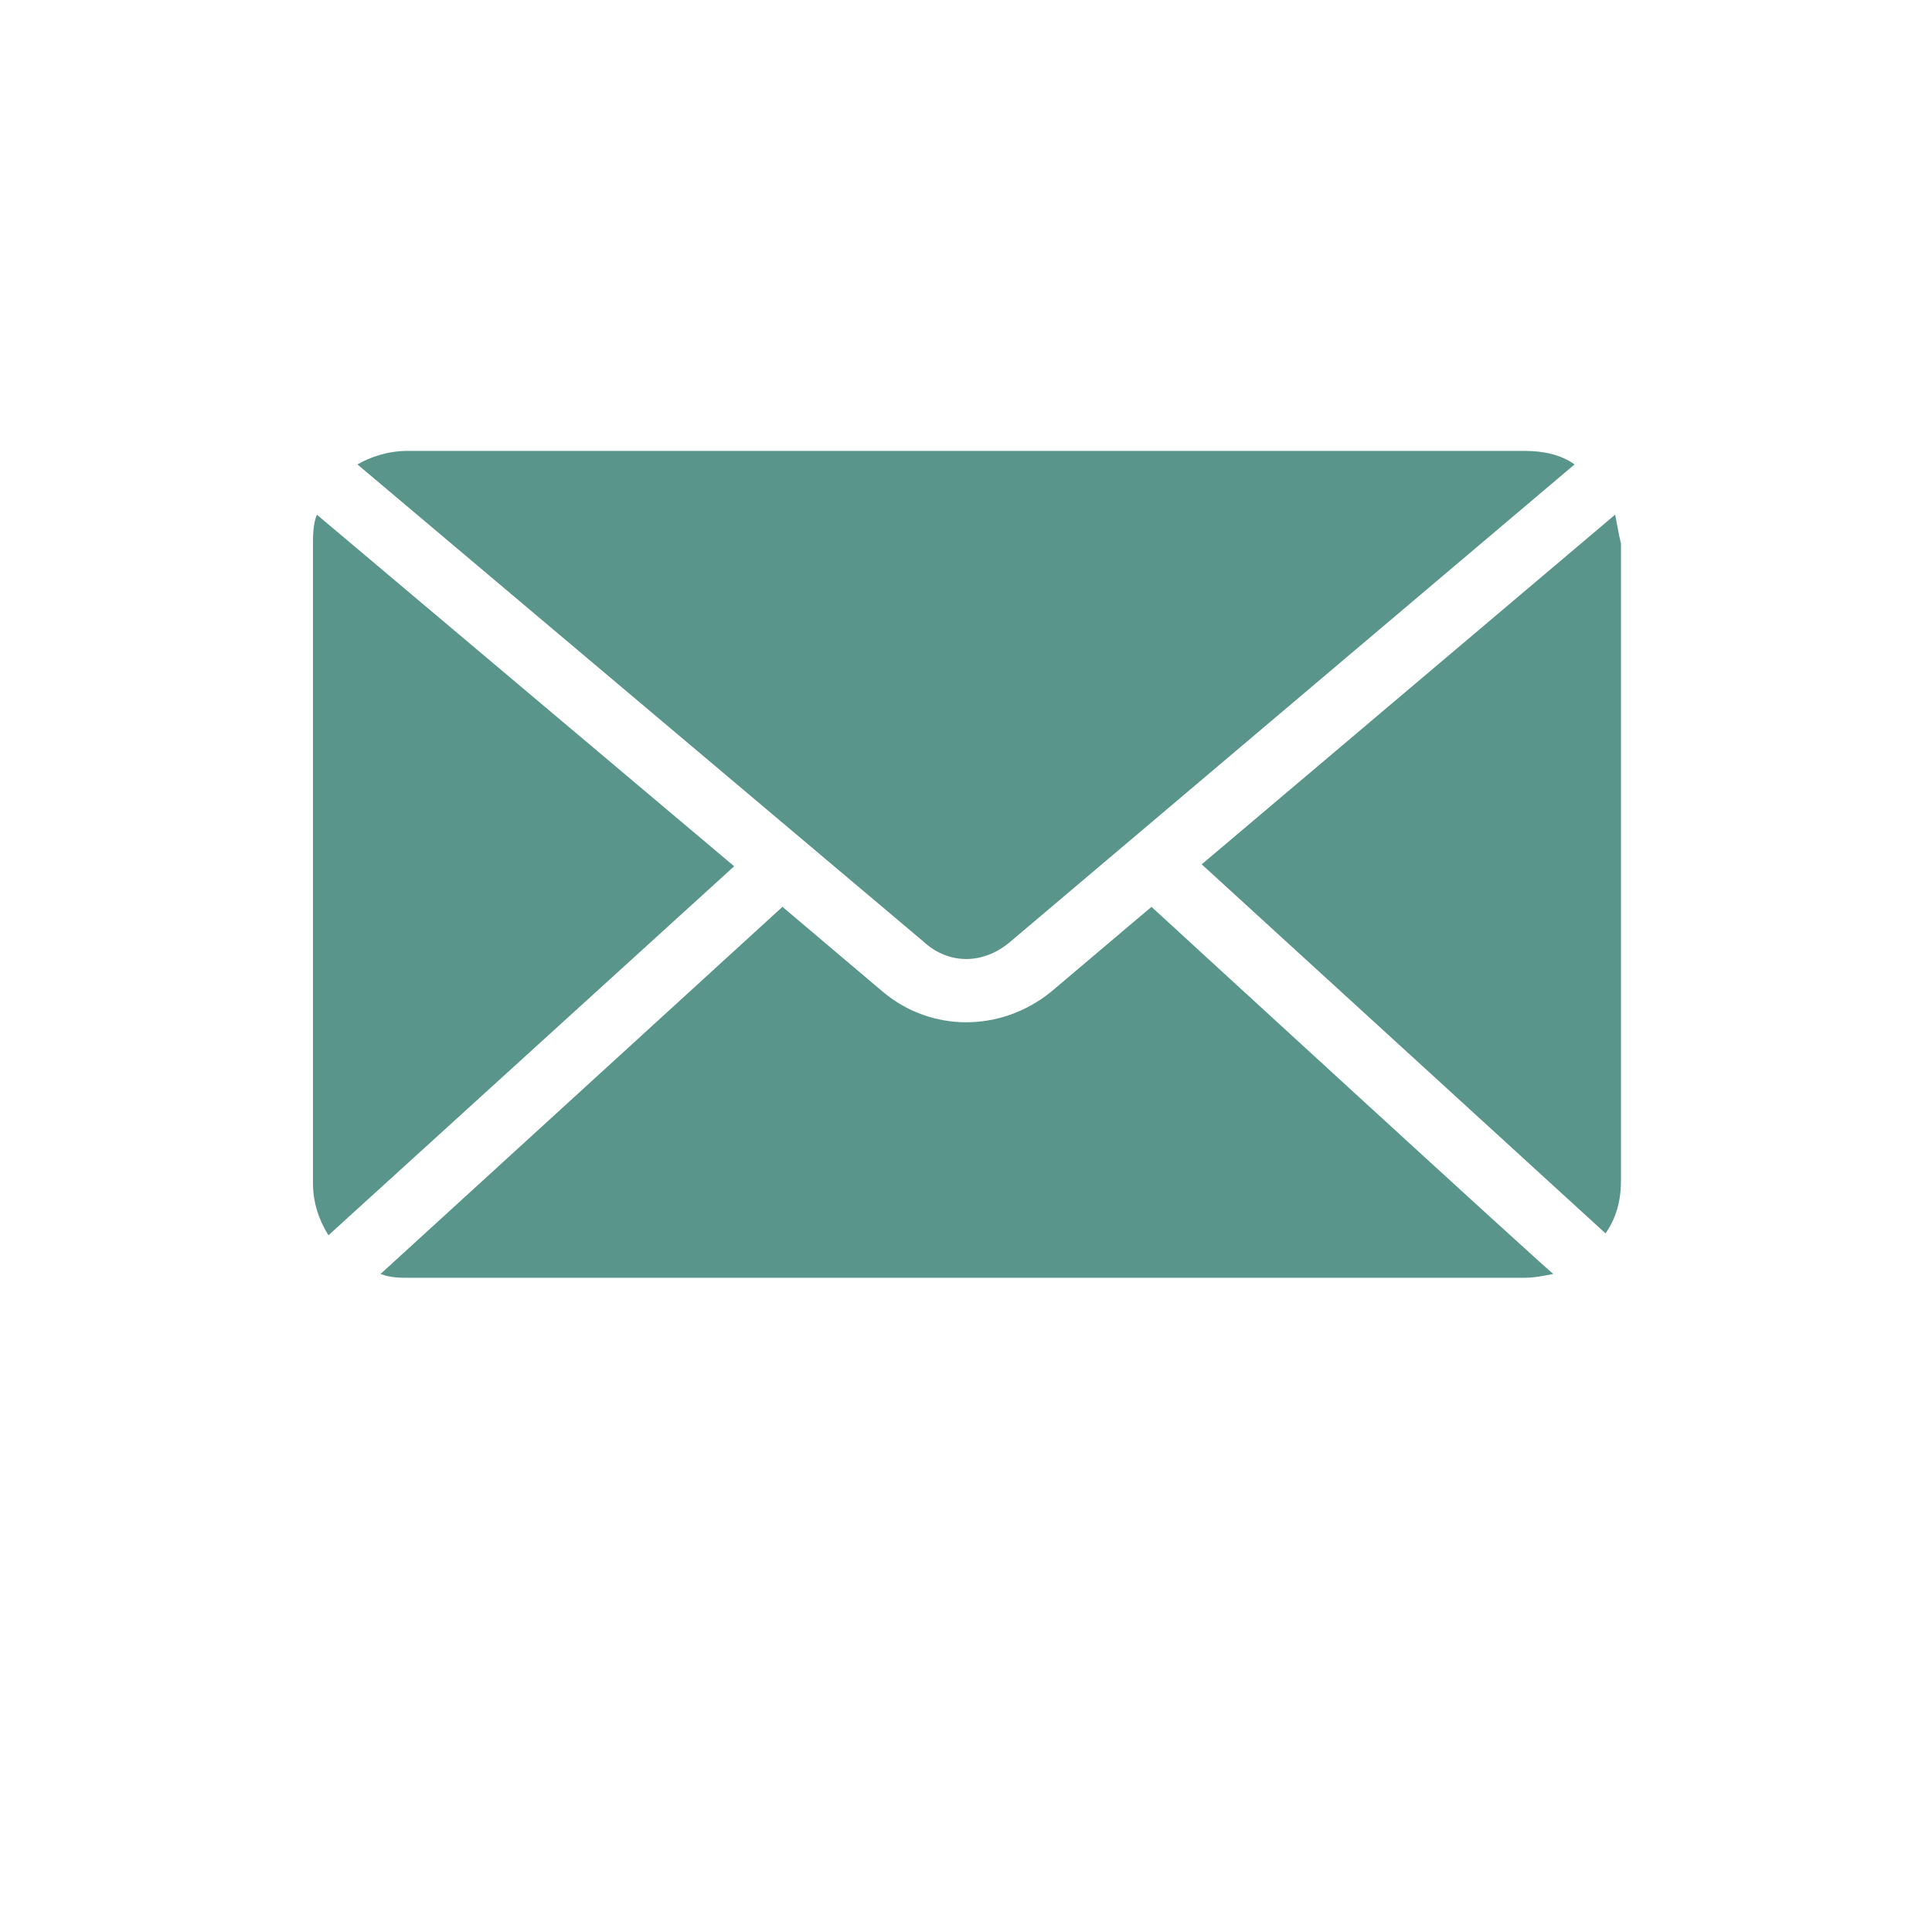 <?xml version="1.0" encoding="utf-8"?>
<!-- Generator: Adobe Illustrator 25.0.0, SVG Export Plug-In . SVG Version: 6.00 Build 0)  -->
<svg version="1.1" id="Capa_1" xmlns="http://www.w3.org/2000/svg" xmlns:xlink="http://www.w3.org/1999/xlink" x="0px" y="0px"
	 viewBox="0 0 100 100" style="enable-background:new 0 0 100 100;" xml:space="preserve">
<style type="text/css">
	.st0{fill:#59958A;}
</style>
<g transform="translate(0,-952.362)">
	<path class="st0" d="M21.1,975.7c-1,0-1.9,0.3-2.6,0.7l29.3,24.7c1.3,1.2,3.1,1.2,4.5,0l29.2-24.7c-0.7-0.5-1.6-0.7-2.6-0.7H21.1z
		 M16.4,979c-0.2,0.5-0.2,1.1-0.2,1.6v33c0,1,0.3,1.9,0.8,2.7l21-19.1L16.4,979z M83.6,979l-21.4,18.1l20.9,19.1
		c0.5-0.7,0.8-1.6,0.8-2.7v-33C83.8,980.1,83.7,979.5,83.6,979z M59.6,999.3l-5.2,4.4c-2.6,2.1-6.2,2.1-8.7,0l-5.2-4.4l-20.8,19
		c0.5,0.2,1,0.2,1.5,0.2h57.7c0.5,0,1-0.1,1.5-0.2C80.3,1018.3,59.6,999.3,59.6,999.3z"/>
</g>
</svg>
